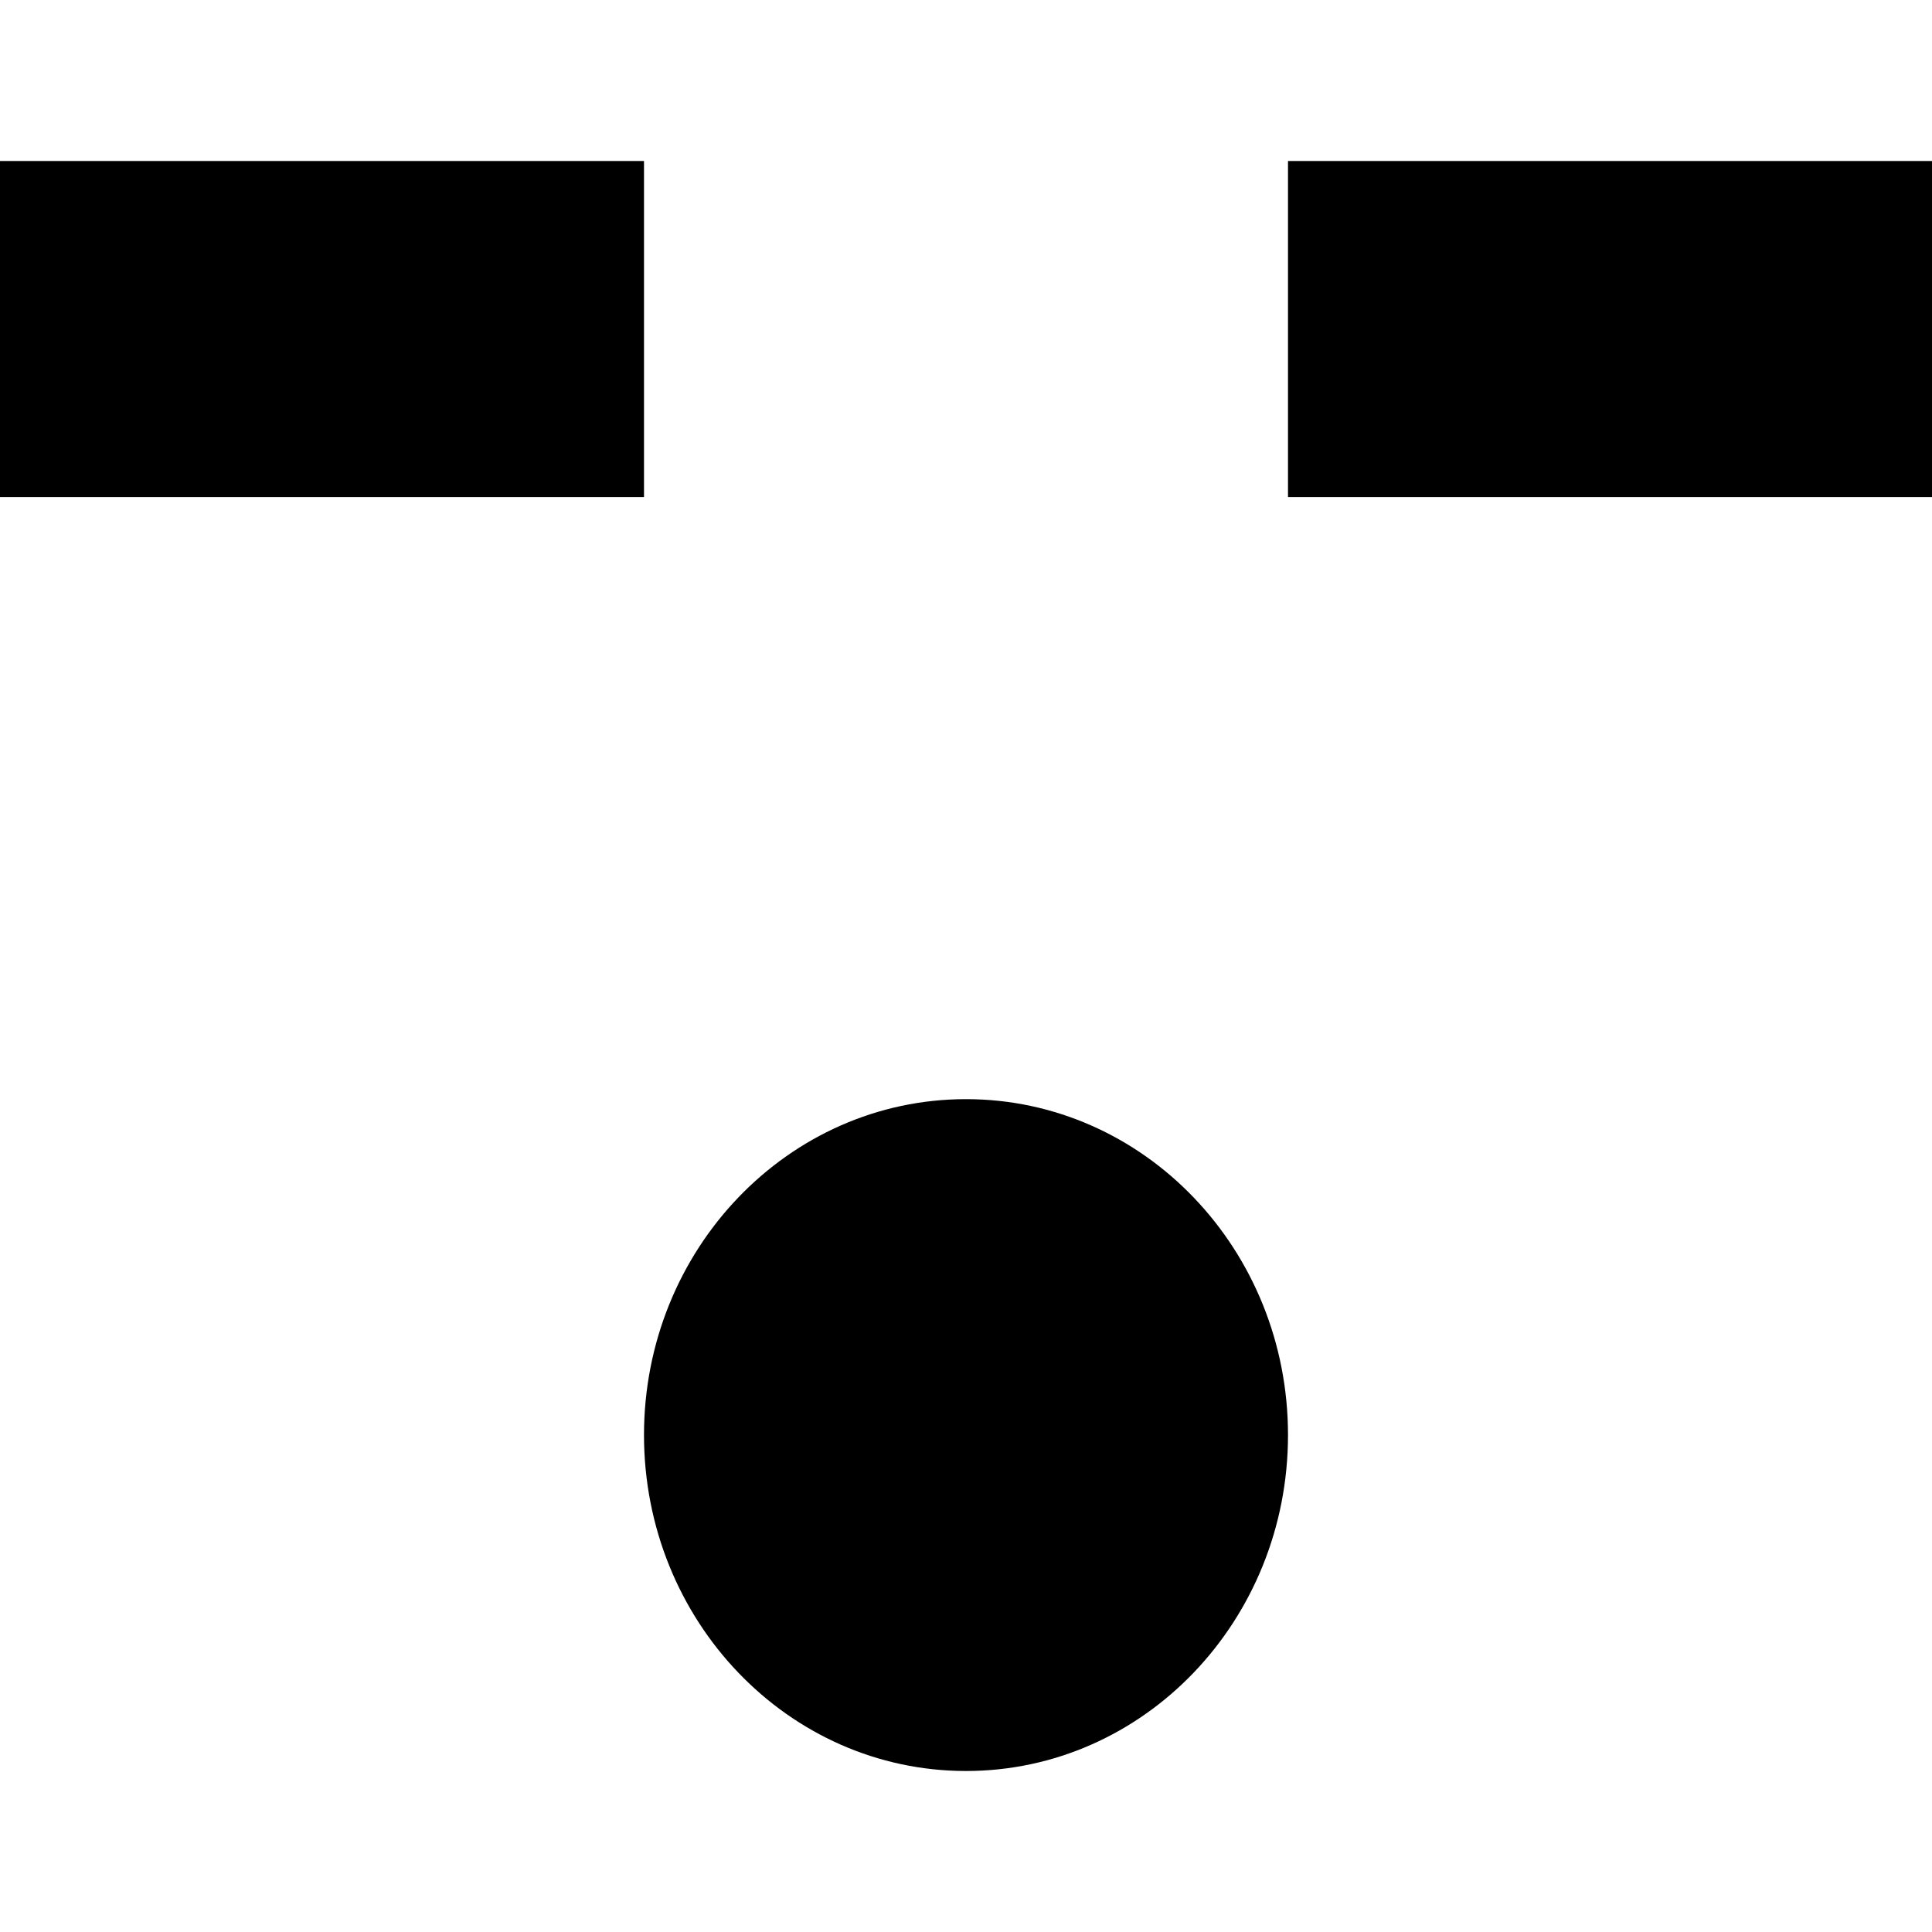 <?xml version="1.0" encoding="UTF-8" standalone="no"?>
<!-- Uploaded to: SVG Repo, www.svgrepo.com, Generator: SVG Repo Mixer Tools -->
<svg width="800px" height="800px" viewBox="0 -1 12 12" version="1.1" xmlns="http://www.w3.org/2000/svg" xmlns:xlink="http://www.w3.org/1999/xlink">
    
    <title>emoji_surprised_simple [#449]</title>
    <desc>Created with Sketch.</desc>
    <defs>

</defs>
    <g id="Page-1" stroke="none" stroke-width="1" fill="none" fill-rule="evenodd">
        <g id="Dribbble-Light-Preview" transform="translate(-424, -6165)" fill="#000000">
            <g id="icons" transform="translate(56, 160)">
                <path d="M372,6012.913 L372,6012.913 C372,6014.066 372.895,6015 374,6015 C375.105,6015 376,6014.066 376,6012.913 C376,6011.761 375.105,6010.827 374,6010.827 C372.895,6010.827 372,6011.761 372,6012.913 L372,6012.913 Z M376,6007.087 L380,6007.087 L380,6005 L376,6005 L376,6007.087 Z M368,6007.087 L372,6007.087 L372,6005 L368,6005 L368,6007.087 Z" id="emoji_surprised_simple-[#449]">

</path>
            </g>
        </g>
    </g>
</svg>